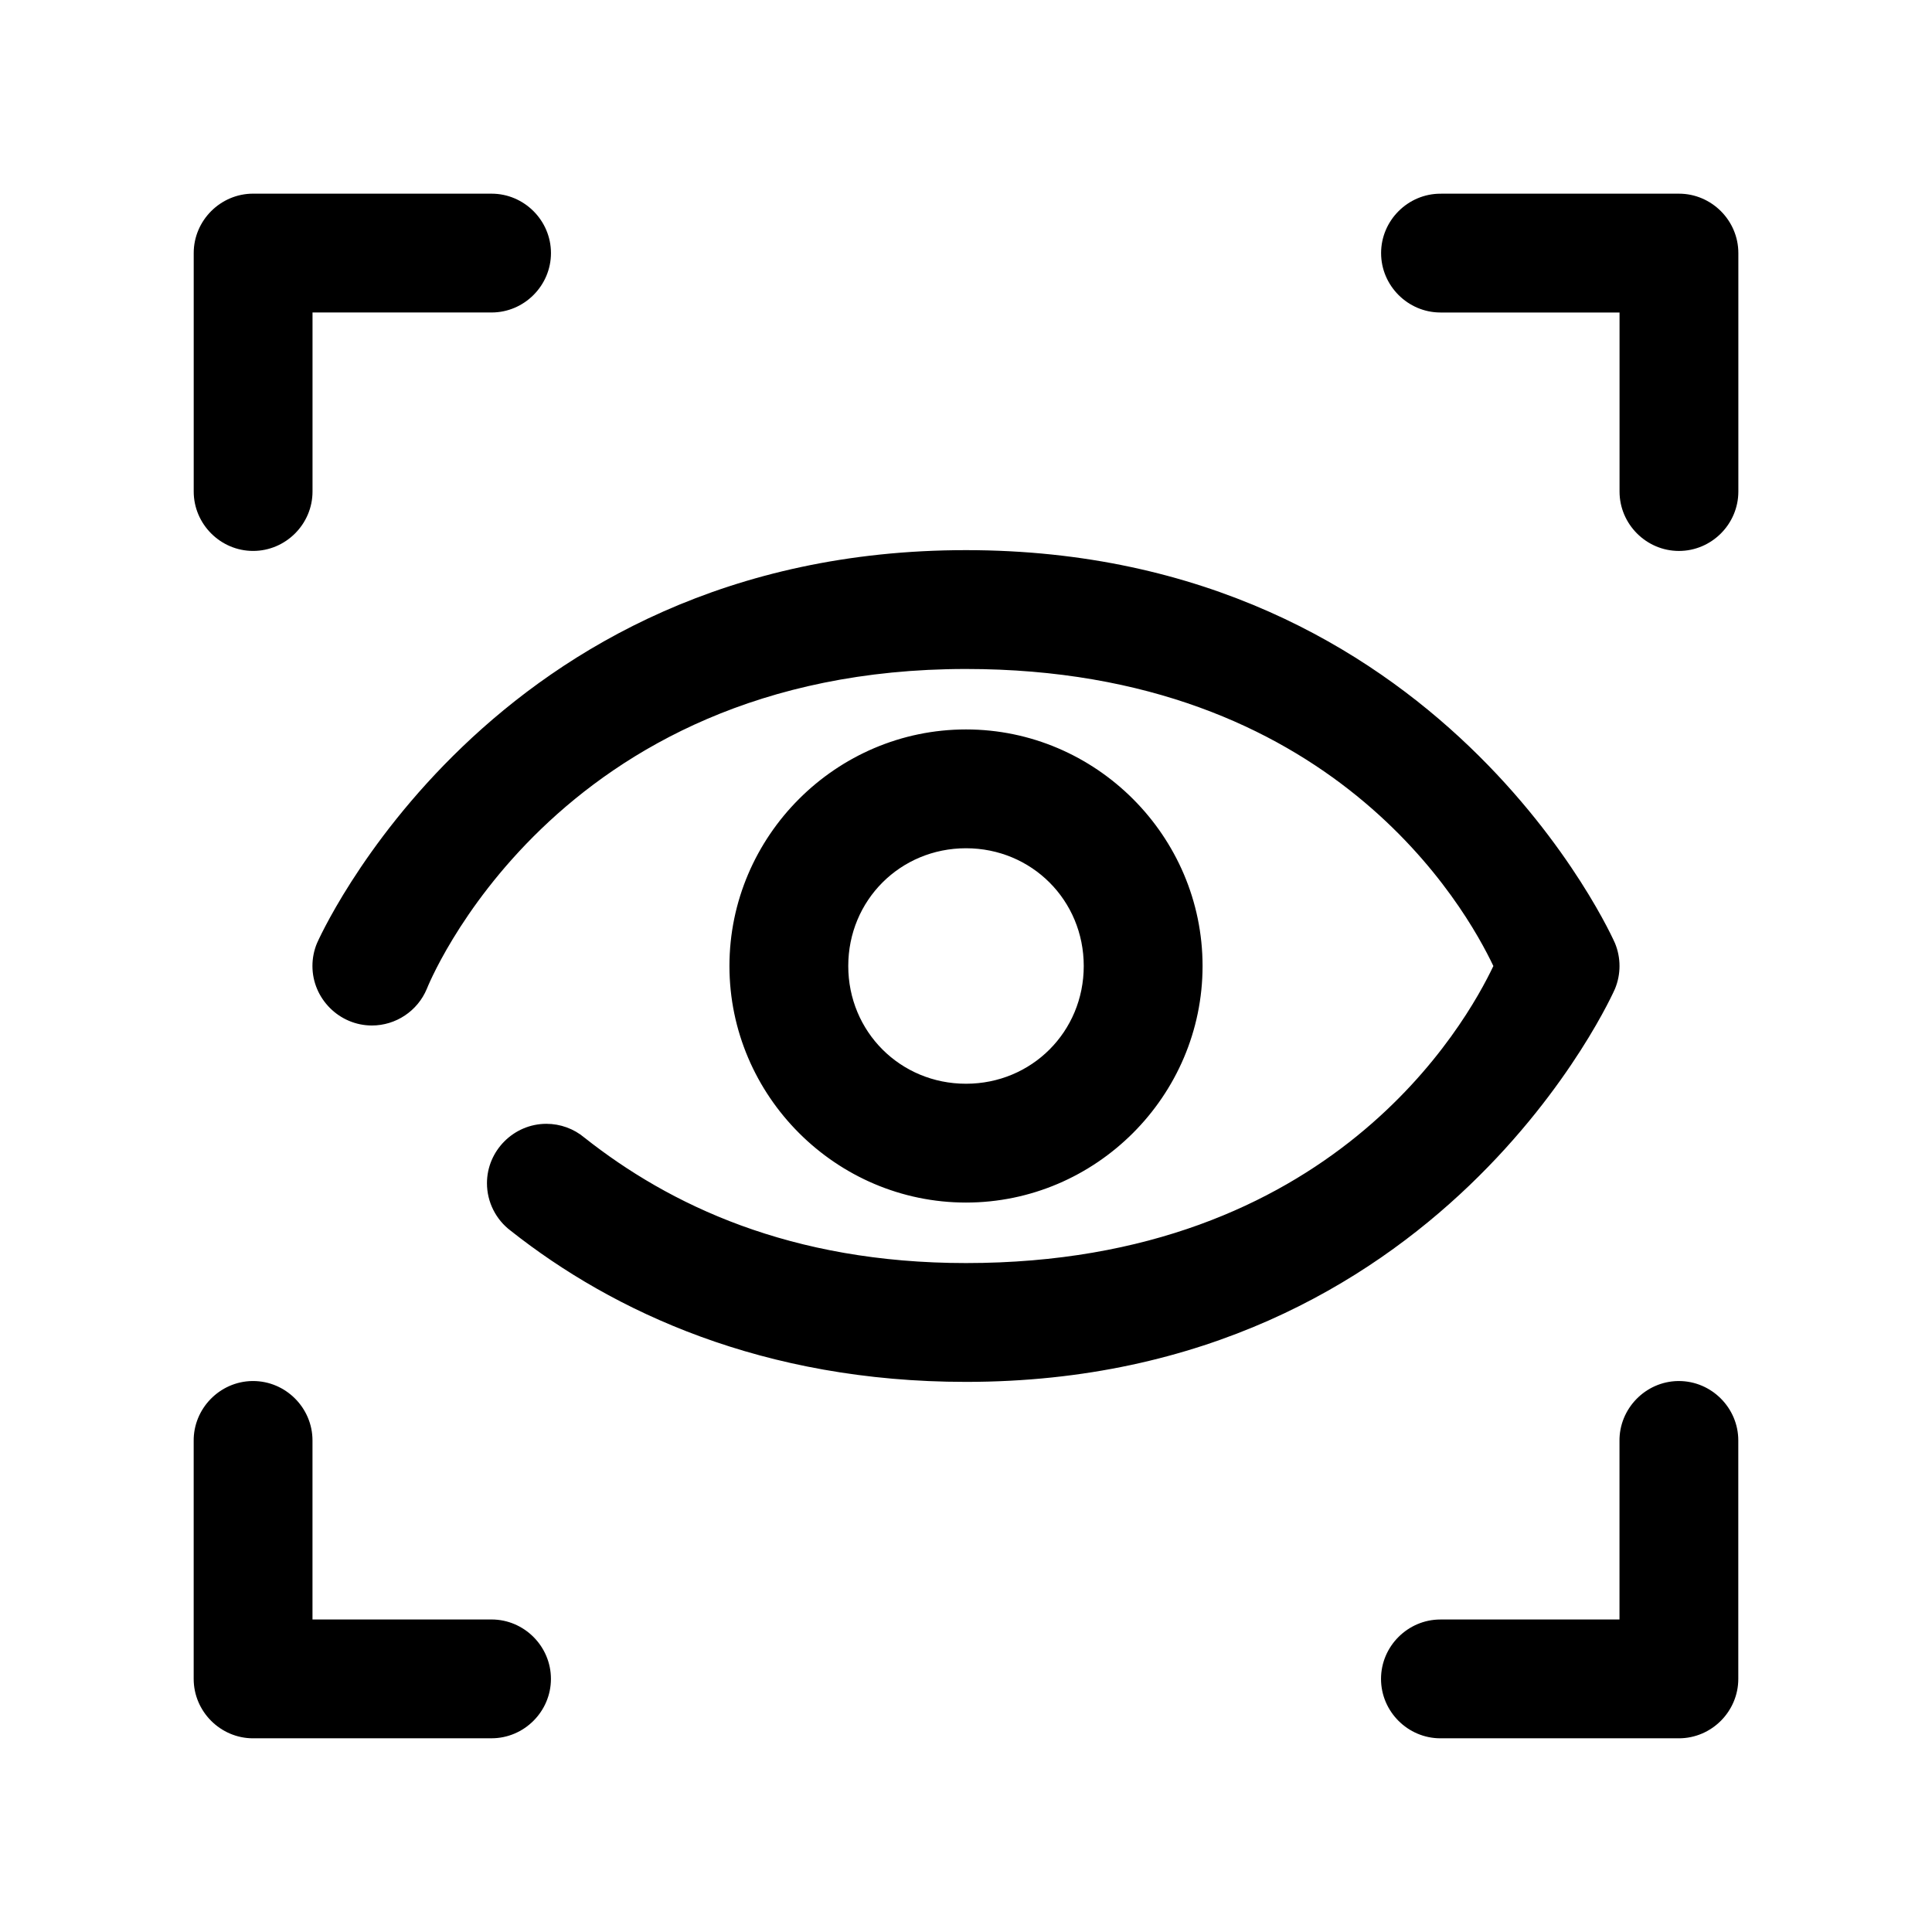 <?xml version="1.0" encoding="UTF-8"?>
<!-- Uploaded to: ICON Repo, www.iconrepo.com, Generator: ICON Repo Mixer Tools -->
<svg fill="#000000" width="800px" height="800px" version="1.1" viewBox="144 144 512 512" xmlns="http://www.w3.org/2000/svg">
 <path d="m211.07 604.67c-8.645 0-15.742-7.102-15.742-15.742v-62.977c-0.125-8.629 6.879-15.824 15.492-15.965h0.25c8.645 0 15.742 7.117 15.742 15.742v0.219 47.23h47.449c8.645 0 15.742 7.102 15.742 15.742 0 8.645-7.102 15.742-15.742 15.742h-63.195zm362.11-31.488v-47.23c-0.125-8.629 6.879-15.824 15.492-15.965h0.25c8.645 0 15.742 7.117 15.742 15.742v0.219 62.977c0 8.645-7.102 15.742-15.742 15.742h-63.195c-8.645 0-15.742-7.102-15.742-15.742 0-8.645 7.102-15.742 15.742-15.742h0.219zm-173.18-283.39c-126.47 0-171.99 104.15-171.99 104.15-0.805 1.922-1.211 3.984-1.211 6.062 0 8.645 7.117 15.762 15.762 15.762 6.344 0 12.105-3.84 14.547-9.699 0 0 33.203-84.781 142.89-84.781 97.156 0 132.54 63.527 139.76 78.719-7.227 15.191-42.602 78.719-139.76 78.719-46.586 0-78.656-15.477-101.11-33.234-2.832-2.379-6.406-3.668-10.094-3.668-8.645 0-15.742 7.117-15.742 15.742 0 4.961 2.348 9.637 6.312 12.609 27.109 21.445 66.93 40.039 120.63 40.039 126.47 0 171.99-104.15 171.99-104.15 1.605-3.871 1.605-8.25 0-12.121 0 0-45.516-104.15-171.99-104.15zm0 47.516c-34.434 0-62.691 28.262-62.691 62.691 0 34.434 28.262 62.691 62.691 62.691 34.434 0 62.691-28.262 62.691-62.691 0-34.434-28.262-62.691-62.691-62.691zm0 31.488c17.414 0 31.203 13.793 31.203 31.203 0 17.414-13.793 31.203-31.203 31.203-17.414 0-31.203-13.793-31.203-31.203 0-17.414 13.793-31.203 31.203-31.203zm-125.95-173.47h0.219c8.645 0 15.742 7.102 15.742 15.742 0 8.645-7.102 15.742-15.742 15.742h-47.449v47.23 0.219c0 8.645-7.102 15.742-15.742 15.742-8.645 0-15.742-7.102-15.742-15.742v-0.219-62.977c0-8.645 7.102-15.742 15.742-15.742h62.977zm251.91 0h62.977c8.645 0 15.742 7.102 15.742 15.742v62.977 0.219c0 8.645-7.102 15.742-15.742 15.742-8.645 0-15.742-7.102-15.742-15.742v-0.219-47.23h-47.449c-8.645 0-15.742-7.102-15.742-15.742 0-8.645 7.102-15.742 15.742-15.742h0.219z"/>
</svg>